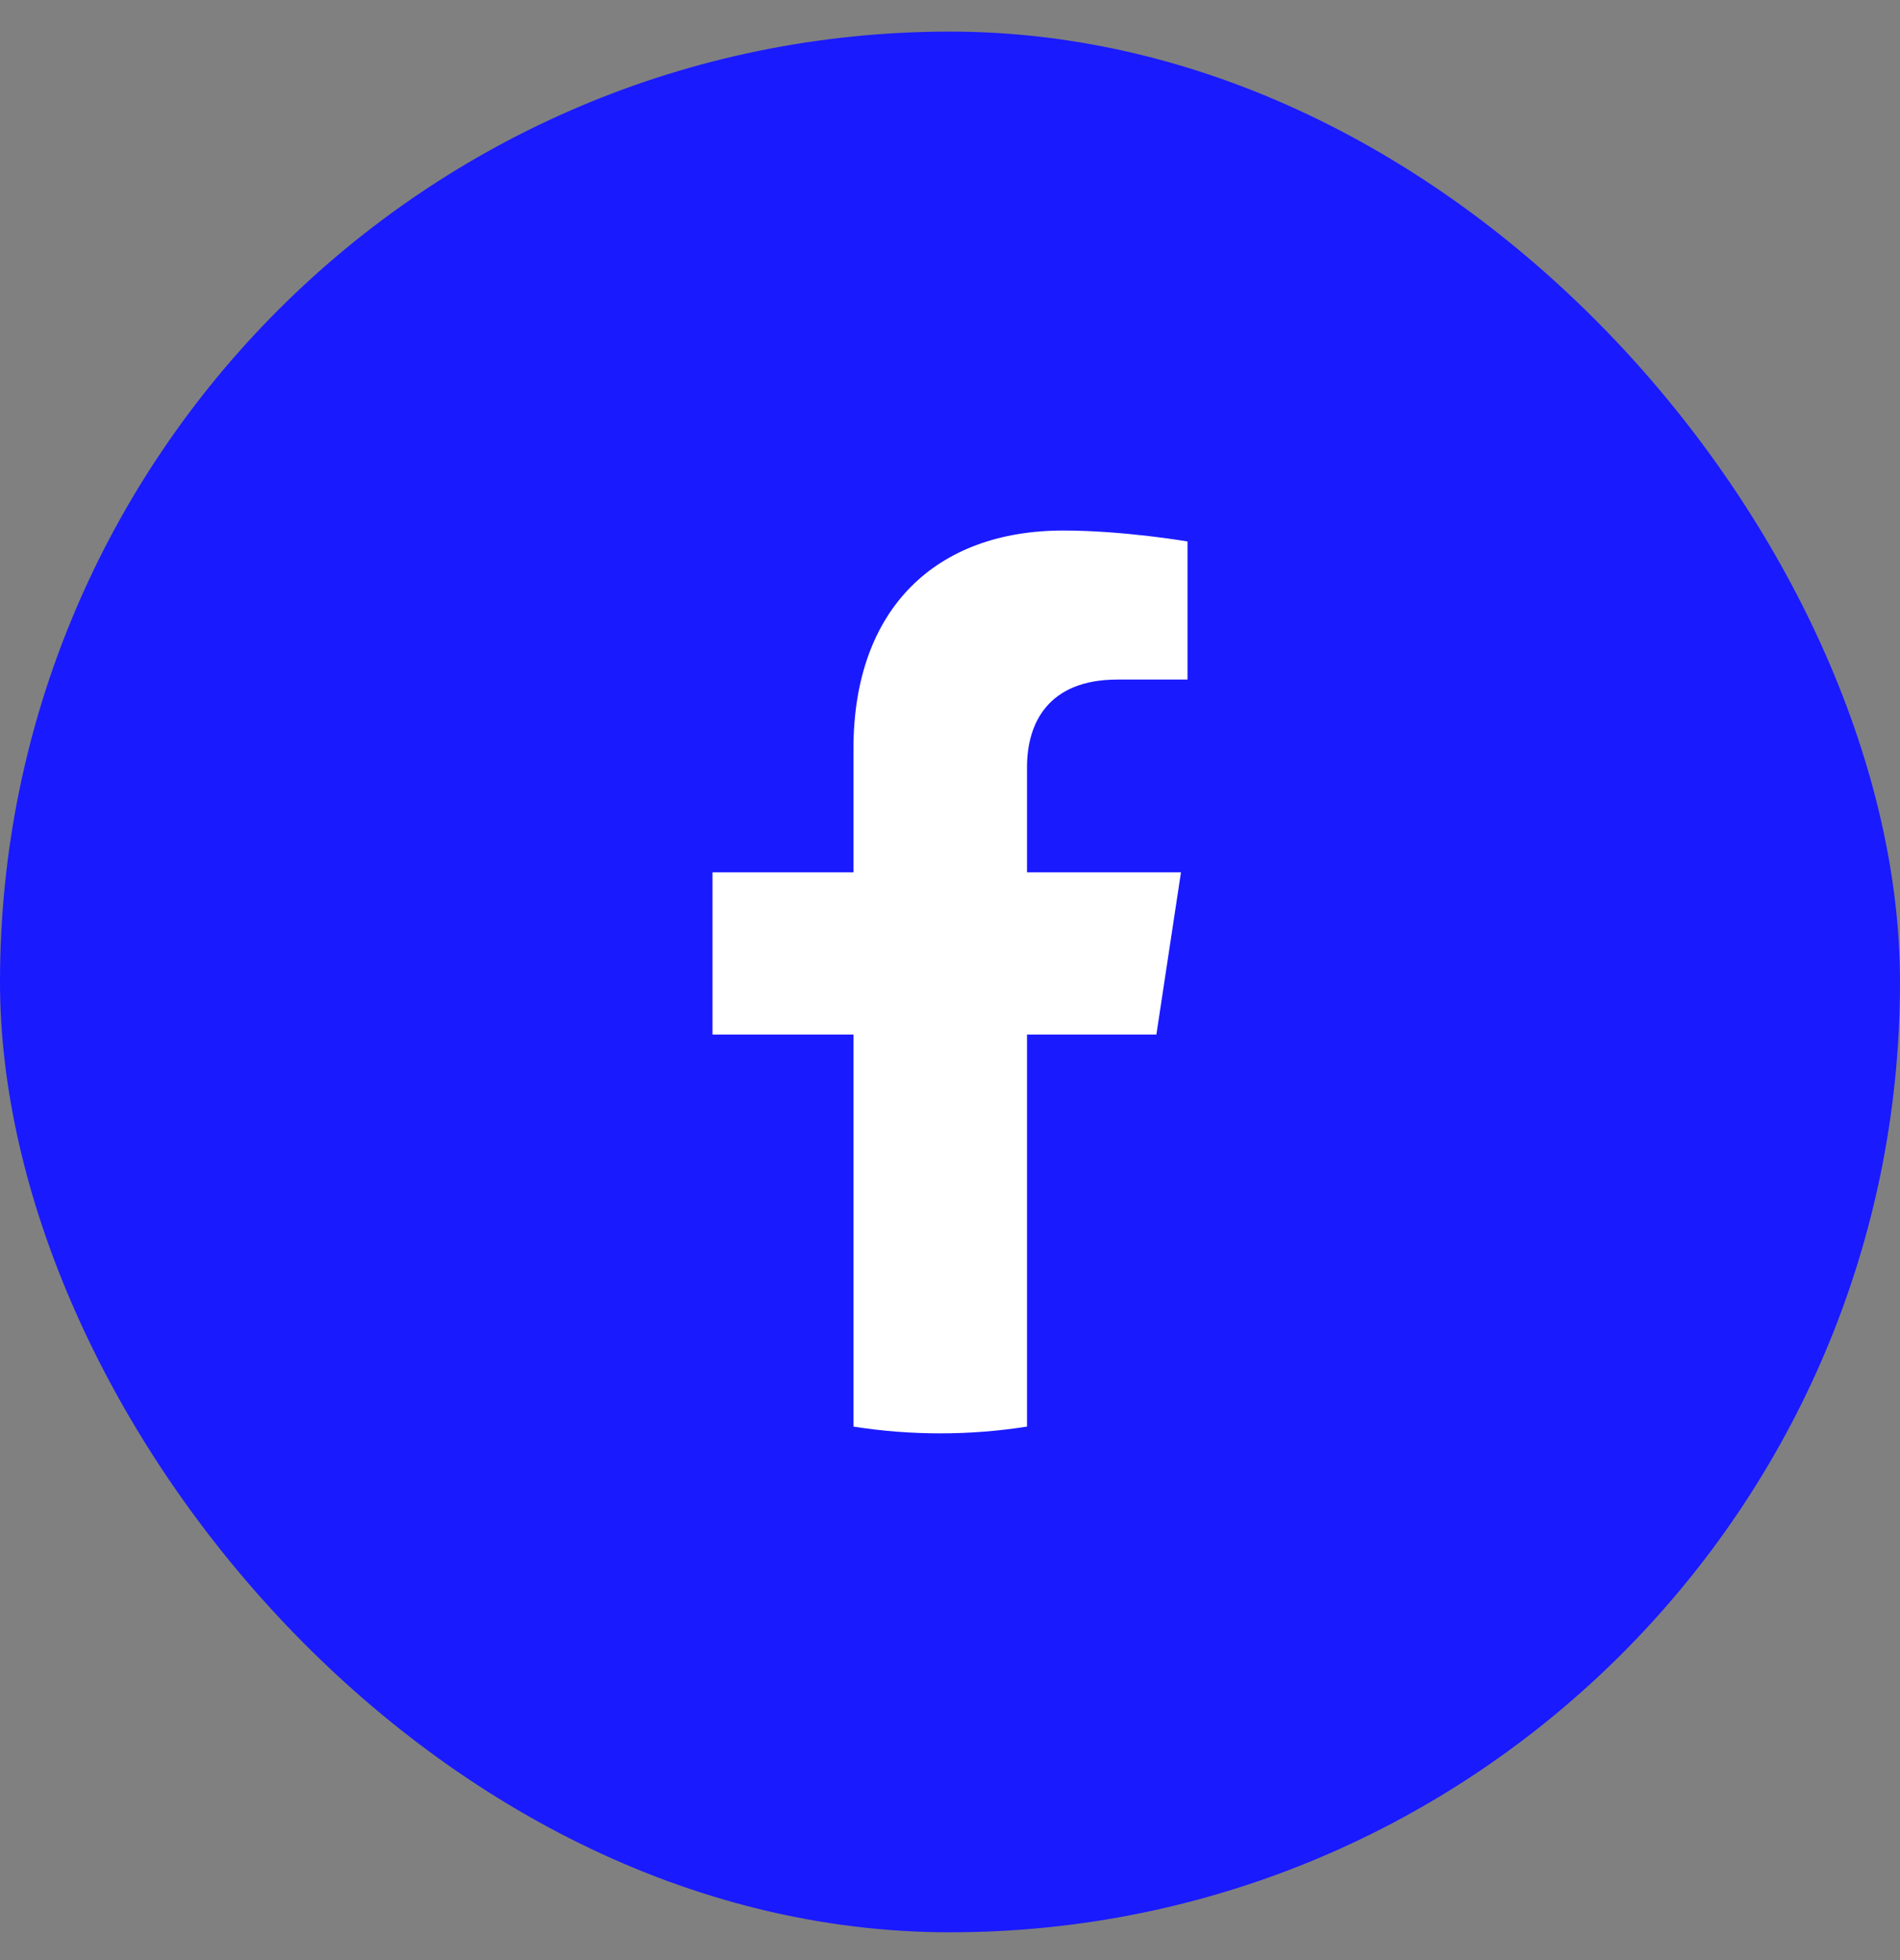 <svg width="32" height="33" viewBox="0 0 32 33" fill="none" xmlns="http://www.w3.org/2000/svg">
<rect x="0" y="0" width="32" height="33" fill="#808080" stroke="none"/>
<rect y="0.532" width="32" height="32" rx="16" fill="#1A1AFF"/>
<g clip-path="url(#clip0_2147_8029)">
<path d="M19.476 17.417L19.89 14.687H17.297V12.916C17.297 12.169 17.658 11.441 18.82 11.441H20V9.116C20 9.116 18.93 8.932 17.907 8.932C15.77 8.932 14.374 10.24 14.374 12.607V14.687H12V17.417H14.374V24.018C14.851 24.093 15.339 24.132 15.836 24.132C16.332 24.132 16.82 24.093 17.297 24.018V17.417H19.476Z" fill="white"/>
</g>
<defs>
<clipPath id="clip0_2147_8029">
<rect width="16" height="16" fill="white" transform="translate(8 8.532)"/>
</clipPath>
</defs>
</svg>
